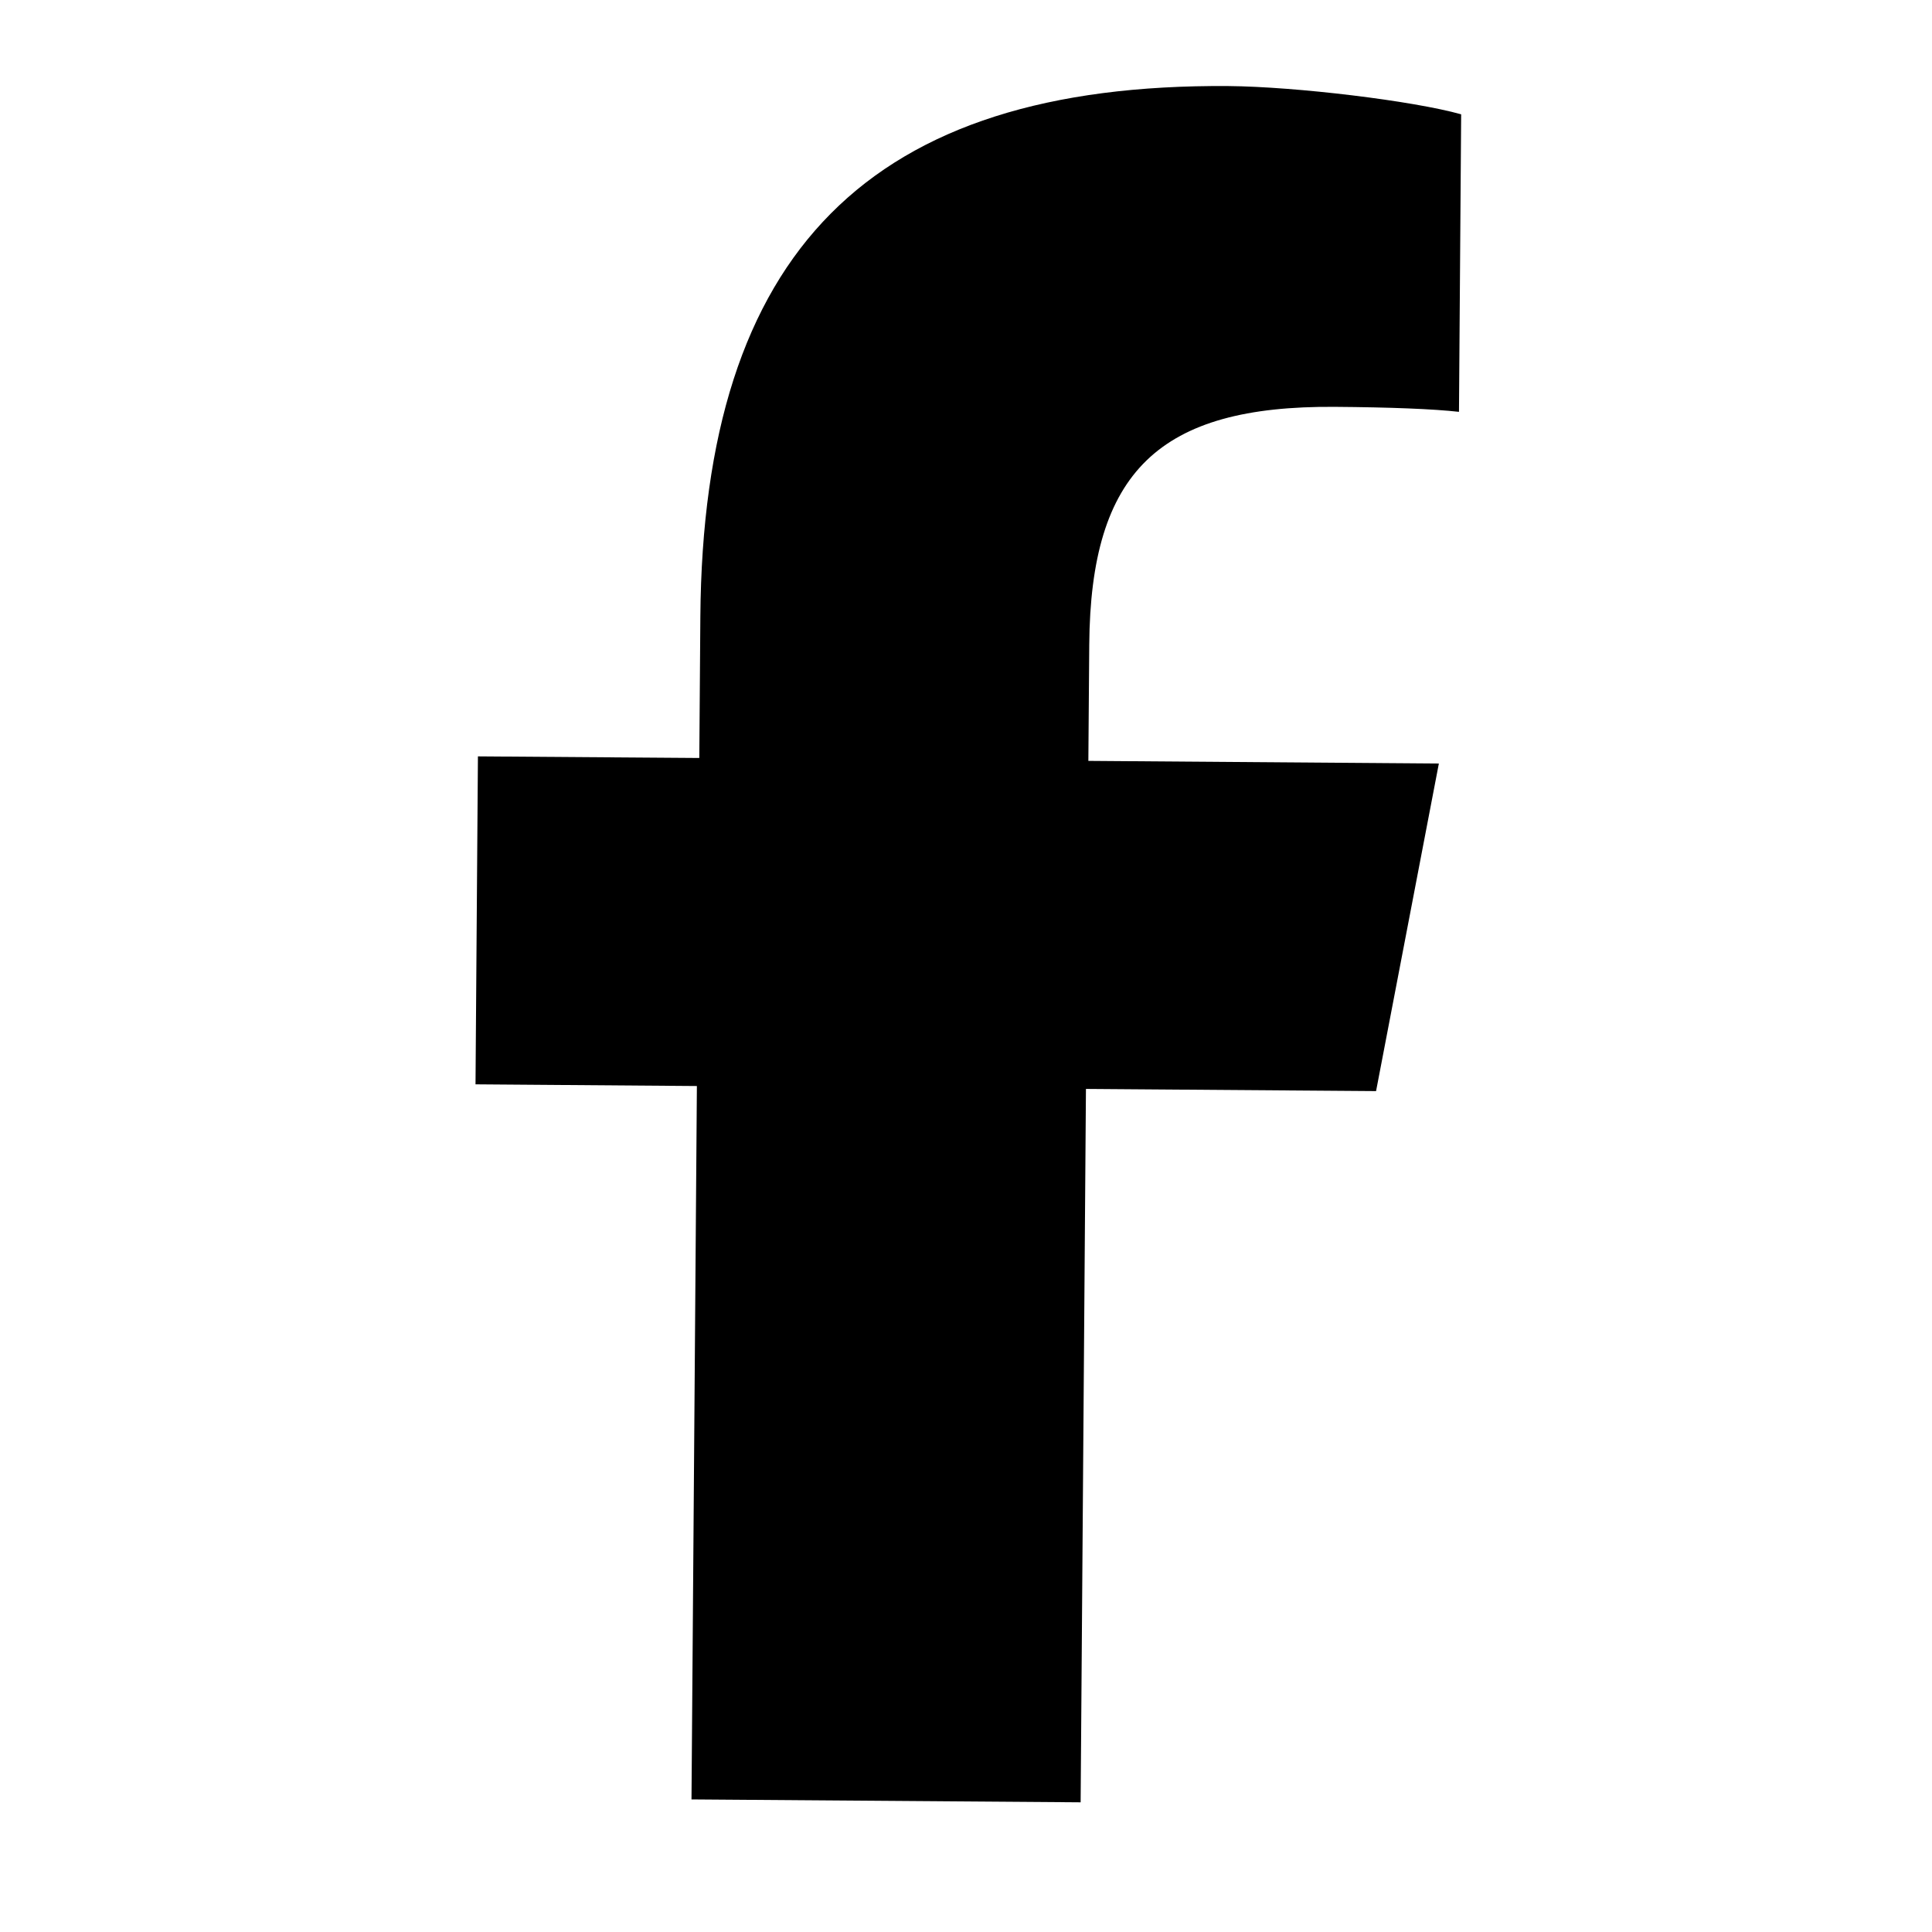 <svg width="24" height="24" viewBox="0 0 24 24" fill="none" xmlns="http://www.w3.org/2000/svg">
    <path
        d="M8.657 13.491L8.59 22.353L13.424 22.389L13.49 13.527L17.094 13.554L17.874 9.485L13.52 9.452L13.531 8.011C13.547 5.857 14.399 5.038 16.582 5.054C17.262 5.059 17.807 5.08 18.124 5.116L18.151 1.42C17.557 1.253 16.1 1.076 15.258 1.069C10.804 1.036 8.734 3.125 8.7 7.662L8.687 9.416L5.937 9.396L5.907 13.47L8.657 13.491Z"
        fill="black" />
</svg>
